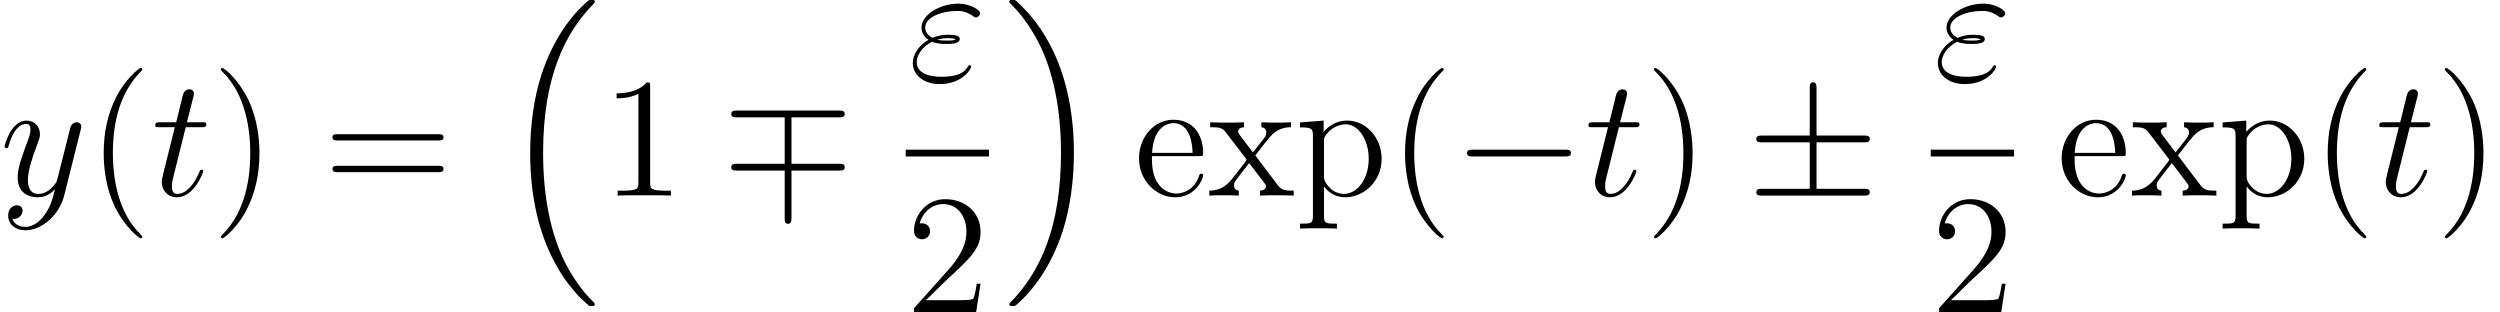 <?xml version='1.0' encoding='UTF-8'?>
<!-- This file was generated by dvisvgm 1.15.1 -->
<svg height='29.761pt' version='1.1' viewBox='-0.239 -0.228 238.254 29.761' width='238.254pt' xmlns='http://www.w3.org/2000/svg' xmlns:xlink='http://www.w3.org/1999/xlink'>
<defs>
<path d='M7.388 25.077C7.417 25.091 7.546 25.235 7.56 25.235H7.876C7.919 25.235 8.034 25.221 8.034 25.091C8.034 25.034 8.005 25.005 7.976 24.962C7.46 24.446 6.685 23.657 5.796 22.079C4.246 19.324 3.673 15.781 3.673 12.338C3.673 5.968 5.48 2.224 7.991 -0.316C8.034 -0.359 8.034 -0.402 8.034 -0.43C8.034 -0.574 7.933 -0.574 7.761 -0.574C7.575 -0.574 7.546 -0.574 7.417 -0.459C6.054 0.717 4.519 2.711 3.529 5.738C2.912 7.632 2.582 9.942 2.582 12.323C2.582 15.723 3.199 19.568 5.452 22.896C5.839 23.456 6.37 24.044 6.37 24.059C6.513 24.231 6.714 24.46 6.829 24.561L7.388 25.077Z' id='g0-16'/>
<path d='M5.968 12.323C5.968 8.206 5.007 3.83 2.181 0.603C1.98 0.373 1.449 -0.187 1.105 -0.488C1.004 -0.574 0.976 -0.574 0.789 -0.574C0.646 -0.574 0.516 -0.574 0.516 -0.43C0.516 -0.373 0.574 -0.316 0.603 -0.287C1.09 0.215 1.865 1.004 2.754 2.582C4.304 5.337 4.878 8.88 4.878 12.323C4.878 18.55 3.156 22.351 0.574 24.977C0.545 25.005 0.516 25.049 0.516 25.091C0.516 25.235 0.646 25.235 0.789 25.235C0.976 25.235 1.004 25.235 1.133 25.12C2.496 23.944 4.031 21.95 5.021 18.923C5.652 16.957 5.968 14.633 5.968 12.323Z' id='g0-17'/>
<path d='M4.663 3.486C4.663 3.443 4.663 3.414 4.419 3.171C2.984 1.722 2.181 -0.646 2.181 -3.572C2.181 -6.355 2.855 -8.751 4.519 -10.444C4.663 -10.573 4.663 -10.602 4.663 -10.645C4.663 -10.731 4.591 -10.76 4.533 -10.76C4.347 -10.76 3.171 -9.727 2.468 -8.321C1.736 -6.872 1.406 -5.337 1.406 -3.572C1.406 -2.295 1.607 -0.588 2.353 0.947C3.199 2.668 4.376 3.601 4.533 3.601C4.591 3.601 4.663 3.572 4.663 3.486Z' id='g3-40'/>
<path d='M4.046 -3.572C4.046 -4.663 3.902 -6.441 3.099 -8.106C2.252 -9.827 1.076 -10.76 0.918 -10.76C0.861 -10.76 0.789 -10.731 0.789 -10.645C0.789 -10.602 0.789 -10.573 1.033 -10.329C2.468 -8.88 3.271 -6.513 3.271 -3.587C3.271 -0.803 2.597 1.592 0.933 3.285C0.789 3.414 0.789 3.443 0.789 3.486C0.789 3.572 0.861 3.601 0.918 3.601C1.105 3.601 2.281 2.568 2.984 1.162C3.716 -0.301 4.046 -1.851 4.046 -3.572Z' id='g3-41'/>
<path d='M4.132 -9.196C4.132 -9.526 4.132 -9.54 3.845 -9.54C3.5 -9.153 2.783 -8.622 1.306 -8.622V-8.206C1.635 -8.206 2.353 -8.206 3.142 -8.579V-1.105C3.142 -0.588 3.099 -0.416 1.836 -0.416H1.392V0C1.779 -0.029 3.171 -0.029 3.644 -0.029S5.495 -0.029 5.882 0V-0.416H5.437C4.175 -0.416 4.132 -0.588 4.132 -1.105V-9.196Z' id='g3-49'/>
<path d='M6.312 -2.41H5.997C5.954 -2.166 5.839 -1.377 5.695 -1.148C5.595 -1.019 4.777 -1.019 4.347 -1.019H1.693C2.08 -1.349 2.955 -2.267 3.328 -2.611C5.509 -4.619 6.312 -5.365 6.312 -6.786C6.312 -8.436 5.007 -9.54 3.343 -9.54S0.703 -8.12 0.703 -6.886C0.703 -6.155 1.334 -6.155 1.377 -6.155C1.679 -6.155 2.052 -6.37 2.052 -6.829C2.052 -7.23 1.779 -7.503 1.377 -7.503C1.248 -7.503 1.219 -7.503 1.176 -7.489C1.449 -8.464 2.224 -9.124 3.156 -9.124C4.376 -9.124 5.122 -8.106 5.122 -6.786C5.122 -5.566 4.419 -4.505 3.601 -3.587L0.703 -0.344V0H5.939L6.312 -2.41Z' id='g3-50'/>
<path d='M9.684 -4.648C9.885 -4.648 10.143 -4.648 10.143 -4.906C10.143 -5.179 9.899 -5.179 9.684 -5.179H1.234C1.033 -5.179 0.775 -5.179 0.775 -4.921C0.775 -4.648 1.019 -4.648 1.234 -4.648H9.684ZM9.684 -1.98C9.885 -1.98 10.143 -1.98 10.143 -2.238C10.143 -2.511 9.899 -2.511 9.684 -2.511H1.234C1.033 -2.511 0.775 -2.511 0.775 -2.252C0.775 -1.98 1.019 -1.98 1.234 -1.98H9.684Z' id='g3-61'/>
<path d='M5.495 -3.328C5.81 -3.328 5.839 -3.328 5.839 -3.601C5.839 -5.05 5.064 -6.398 3.328 -6.398C1.693 -6.398 0.43 -4.921 0.43 -3.142C0.43 -1.248 1.894 0.143 3.486 0.143C5.193 0.143 5.839 -1.406 5.839 -1.707C5.839 -1.793 5.767 -1.851 5.681 -1.851C5.566 -1.851 5.538 -1.779 5.509 -1.707C5.136 -0.502 4.175 -0.172 3.572 -0.172S1.521 -0.574 1.521 -3.056V-3.328H5.495ZM1.535 -3.601C1.65 -5.853 2.912 -6.111 3.314 -6.111C4.849 -6.111 4.935 -4.089 4.949 -3.601H1.535Z' id='g3-101'/>
<path d='M3.515 2.367C2.597 2.367 2.425 2.367 2.425 1.722V-0.775C2.683 -0.416 3.271 0.143 4.189 0.143C5.839 0.143 7.288 -1.248 7.288 -3.099C7.288 -4.921 5.939 -6.327 4.376 -6.327C3.113 -6.327 2.439 -5.423 2.396 -5.365V-6.327L0.402 -6.169V-5.753C1.406 -5.753 1.492 -5.652 1.492 -5.021V1.722C1.492 2.367 1.334 2.367 0.402 2.367V2.783C0.775 2.754 1.549 2.754 1.951 2.754C2.367 2.754 3.142 2.754 3.515 2.783V2.367ZM2.425 -4.576C2.425 -4.849 2.425 -4.863 2.582 -5.093C3.013 -5.738 3.716 -6.011 4.261 -6.011C5.337 -6.011 6.198 -4.706 6.198 -3.099C6.198 -1.392 5.222 -0.143 4.117 -0.143C3.673 -0.143 3.257 -0.33 2.97 -0.603C2.64 -0.933 2.425 -1.219 2.425 -1.621V-4.576Z' id='g3-112'/>
<path d='M4.017 -3.386C4.433 -3.931 5.036 -4.706 5.308 -5.007C5.896 -5.667 6.571 -5.767 7.03 -5.767V-6.183C6.413 -6.155 6.384 -6.155 5.825 -6.155C5.279 -6.155 5.251 -6.155 4.533 -6.183V-5.767C4.72 -5.738 4.949 -5.652 4.949 -5.322C4.949 -5.079 4.82 -4.921 4.734 -4.806L3.816 -3.644L2.697 -5.122C2.654 -5.179 2.568 -5.308 2.568 -5.409C2.568 -5.495 2.64 -5.753 3.07 -5.767V-6.183C2.711 -6.155 1.98 -6.155 1.592 -6.155C1.119 -6.155 1.09 -6.155 0.215 -6.183V-5.767C0.947 -5.767 1.219 -5.738 1.521 -5.351L3.199 -3.156C3.228 -3.127 3.285 -3.041 3.285 -2.998S2.166 -1.549 2.023 -1.363C1.392 -0.588 0.76 -0.43 0.143 -0.416V0C0.689 -0.029 0.717 -0.029 1.334 -0.029C1.879 -0.029 1.908 -0.029 2.625 0V-0.416C2.281 -0.459 2.224 -0.674 2.224 -0.875C2.224 -1.105 2.324 -1.219 2.468 -1.406C2.683 -1.707 3.156 -2.295 3.5 -2.74L4.677 -1.205C4.921 -0.889 4.921 -0.861 4.921 -0.775C4.921 -0.66 4.806 -0.43 4.419 -0.416V0C4.792 -0.029 5.495 -0.029 5.896 -0.029C6.37 -0.029 6.398 -0.029 7.259 0V-0.416C6.499 -0.416 6.241 -0.445 5.896 -0.904L4.017 -3.386Z' id='g3-120'/>
<path d='M1.994 -3.271C2.453 -3.084 2.941 -3.084 3.214 -3.084C3.587 -3.084 4.333 -3.084 4.333 -3.5C4.333 -3.759 4.06 -3.859 3.328 -3.859C2.97 -3.859 2.539 -3.816 2.037 -3.601C1.592 -3.816 1.42 -4.146 1.42 -4.462C1.42 -5.351 2.826 -5.868 4.103 -5.868C4.347 -5.868 4.863 -5.868 5.466 -5.423C5.552 -5.365 5.595 -5.322 5.695 -5.322C5.868 -5.322 6.054 -5.509 6.054 -5.681C6.054 -5.939 5.222 -6.484 4.232 -6.484C2.625 -6.484 1.105 -5.523 1.105 -4.462C1.105 -3.931 1.449 -3.601 1.693 -3.429C0.861 -2.955 0.373 -2.181 0.373 -1.478C0.373 -0.488 1.262 0.301 2.64 0.301C4.533 0.301 5.294 -0.961 5.294 -1.162C5.294 -1.234 5.236 -1.291 5.165 -1.291S5.064 -1.248 5.007 -1.162C4.849 -0.889 4.476 -0.316 2.769 -0.316C1.879 -0.316 0.703 -0.545 0.703 -1.564C0.703 -2.052 1.062 -2.783 1.994 -3.271ZM2.439 -3.443C2.826 -3.572 3.199 -3.572 3.3 -3.572C3.701 -3.572 3.773 -3.544 4.003 -3.486C3.759 -3.371 3.73 -3.371 3.214 -3.371C2.955 -3.371 2.726 -3.371 2.439 -3.443Z' id='g2-34'/>
<path d='M2.884 -5.767H4.203C4.476 -5.767 4.619 -5.767 4.619 -6.025C4.619 -6.183 4.533 -6.183 4.246 -6.183H2.984L3.515 -8.278C3.572 -8.479 3.572 -8.507 3.572 -8.608C3.572 -8.837 3.386 -8.966 3.199 -8.966C3.084 -8.966 2.754 -8.923 2.64 -8.464L2.08 -6.183H0.732C0.445 -6.183 0.316 -6.183 0.316 -5.911C0.316 -5.767 0.416 -5.767 0.689 -5.767H1.965L1.019 -1.98C0.904 -1.478 0.861 -1.334 0.861 -1.148C0.861 -0.473 1.334 0.143 2.138 0.143C3.587 0.143 4.361 -1.951 4.361 -2.052C4.361 -2.138 4.304 -2.181 4.218 -2.181C4.189 -2.181 4.132 -2.181 4.103 -2.123C4.089 -2.109 4.074 -2.095 3.974 -1.865C3.673 -1.148 3.013 -0.143 2.181 -0.143C1.75 -0.143 1.722 -0.502 1.722 -0.818C1.722 -0.832 1.722 -1.105 1.765 -1.277L2.884 -5.767Z' id='g2-116'/>
<path d='M3.773 1.607C3.386 2.152 2.826 2.64 2.123 2.64C1.951 2.64 1.262 2.611 1.047 1.951C1.09 1.965 1.162 1.965 1.191 1.965C1.621 1.965 1.908 1.592 1.908 1.262S1.635 0.818 1.42 0.818C1.191 0.818 0.689 0.99 0.689 1.693C0.689 2.425 1.306 2.927 2.123 2.927C3.558 2.927 5.007 1.607 5.409 0.014L6.814 -5.581C6.829 -5.652 6.857 -5.738 6.857 -5.825C6.857 -6.04 6.685 -6.183 6.47 -6.183C6.341 -6.183 6.04 -6.126 5.925 -5.695L4.863 -1.478C4.792 -1.219 4.792 -1.191 4.677 -1.033C4.39 -0.631 3.917 -0.143 3.228 -0.143C2.425 -0.143 2.353 -0.933 2.353 -1.32C2.353 -2.138 2.74 -3.242 3.127 -4.275C3.285 -4.691 3.371 -4.892 3.371 -5.179C3.371 -5.782 2.941 -6.327 2.238 -6.327C0.918 -6.327 0.387 -4.246 0.387 -4.132C0.387 -4.074 0.445 -4.003 0.545 -4.003C0.674 -4.003 0.689 -4.06 0.746 -4.261C1.09 -5.466 1.635 -6.04 2.195 -6.04C2.324 -6.04 2.568 -6.04 2.568 -5.566C2.568 -5.193 2.41 -4.777 2.195 -4.232C1.492 -2.353 1.492 -1.879 1.492 -1.535C1.492 -0.172 2.468 0.143 3.185 0.143C3.601 0.143 4.117 0.014 4.619 -0.516L4.634 -0.502C4.419 0.344 4.275 0.904 3.773 1.607Z' id='g2-121'/>
<path d='M9.454 -3.3C9.698 -3.3 9.956 -3.3 9.956 -3.587S9.698 -3.873 9.454 -3.873H1.693C1.449 -3.873 1.191 -3.873 1.191 -3.587S1.449 -3.3 1.693 -3.3H9.454Z' id='g1-0'/>
<path d='M5.868 -4.49H9.856C10.1 -4.49 10.358 -4.49 10.358 -4.777S10.1 -5.064 9.856 -5.064H5.868V-9.024C5.868 -9.253 5.868 -9.555 5.581 -9.555S5.294 -9.296 5.294 -9.067V-5.064H1.291C1.047 -5.064 0.789 -5.064 0.789 -4.777S1.047 -4.49 1.291 -4.49H5.294V-0.574H1.291C1.047 -0.574 0.789 -0.574 0.789 -0.287S1.047 0 1.291 0H9.856C10.1 0 10.358 0 10.358 -0.287S10.1 -0.574 9.856 -0.574H5.868V-4.49Z' id='g1-6'/>
<path d='M5.868 -2.109H9.856C10.1 -2.109 10.358 -2.109 10.358 -2.396S10.1 -2.683 9.856 -2.683H5.868V-6.599H9.856C10.1 -6.599 10.358 -6.599 10.358 -6.886S10.1 -7.173 9.856 -7.173H1.291C1.047 -7.173 0.789 -7.173 0.789 -6.886S1.047 -6.599 1.291 -6.599H5.294V-2.683H1.291C1.047 -2.683 0.789 -2.683 0.789 -2.396S1.047 -2.109 1.291 -2.109H5.294V1.894C5.294 2.123 5.294 2.381 5.581 2.381S5.868 2.066 5.868 1.851V-2.109Z' id='g1-7'/>
</defs>
<g id='page1' transform='matrix(1.13 0 0 1.13 -63.986 -61.022)'>
<use x='56.413' xlink:href='#g2-121' y='70.296'/>
<use x='63.752' xlink:href='#g3-40' y='70.296'/>
<use x='69.194' xlink:href='#g2-116' y='70.296'/>
<use x='74.248' xlink:href='#g3-41' y='70.296'/>
<use x='83.675' xlink:href='#g3-61' y='70.296'/>
<use x='98.545' xlink:href='#g0-16' y='54.372'/>
<use x='107.113' xlink:href='#g3-49' y='70.296'/>
<use x='117.298' xlink:href='#g1-7' y='70.296'/>
<use x='133.023' xlink:href='#g2-34' y='60.591'/>
<rect height='0.574' width='7.024' x='132.798' y='66.423'/>
<use x='132.798' xlink:href='#g3-50' y='80.137'/>
<use x='141.017' xlink:href='#g0-17' y='54.372'/>
<use x='152.044' xlink:href='#g3-101' y='70.296'/>
<use x='158.264' xlink:href='#g3-120' y='70.296'/>
<use x='165.65' xlink:href='#g3-112' y='70.296'/>
<use x='173.505' xlink:href='#g3-40' y='70.296'/>
<use x='178.947' xlink:href='#g1-0' y='70.296'/>
<use x='190.064' xlink:href='#g2-116' y='70.296'/>
<use x='195.117' xlink:href='#g3-41' y='70.296'/>
<use x='203.748' xlink:href='#g1-6' y='70.296'/>
<use x='219.473' xlink:href='#g2-34' y='60.591'/>
<rect height='0.574' width='7.024' x='219.248' y='66.423'/>
<use x='219.248' xlink:href='#g3-50' y='80.137'/>
<use x='229.858' xlink:href='#g3-101' y='70.296'/>
<use x='236.078' xlink:href='#g3-120' y='70.296'/>
<use x='243.464' xlink:href='#g3-112' y='70.296'/>
<use x='251.319' xlink:href='#g3-40' y='70.296'/>
<use x='256.761' xlink:href='#g2-116' y='70.296'/>
<use x='261.815' xlink:href='#g3-41' y='70.296'/>
</g>
</svg>
